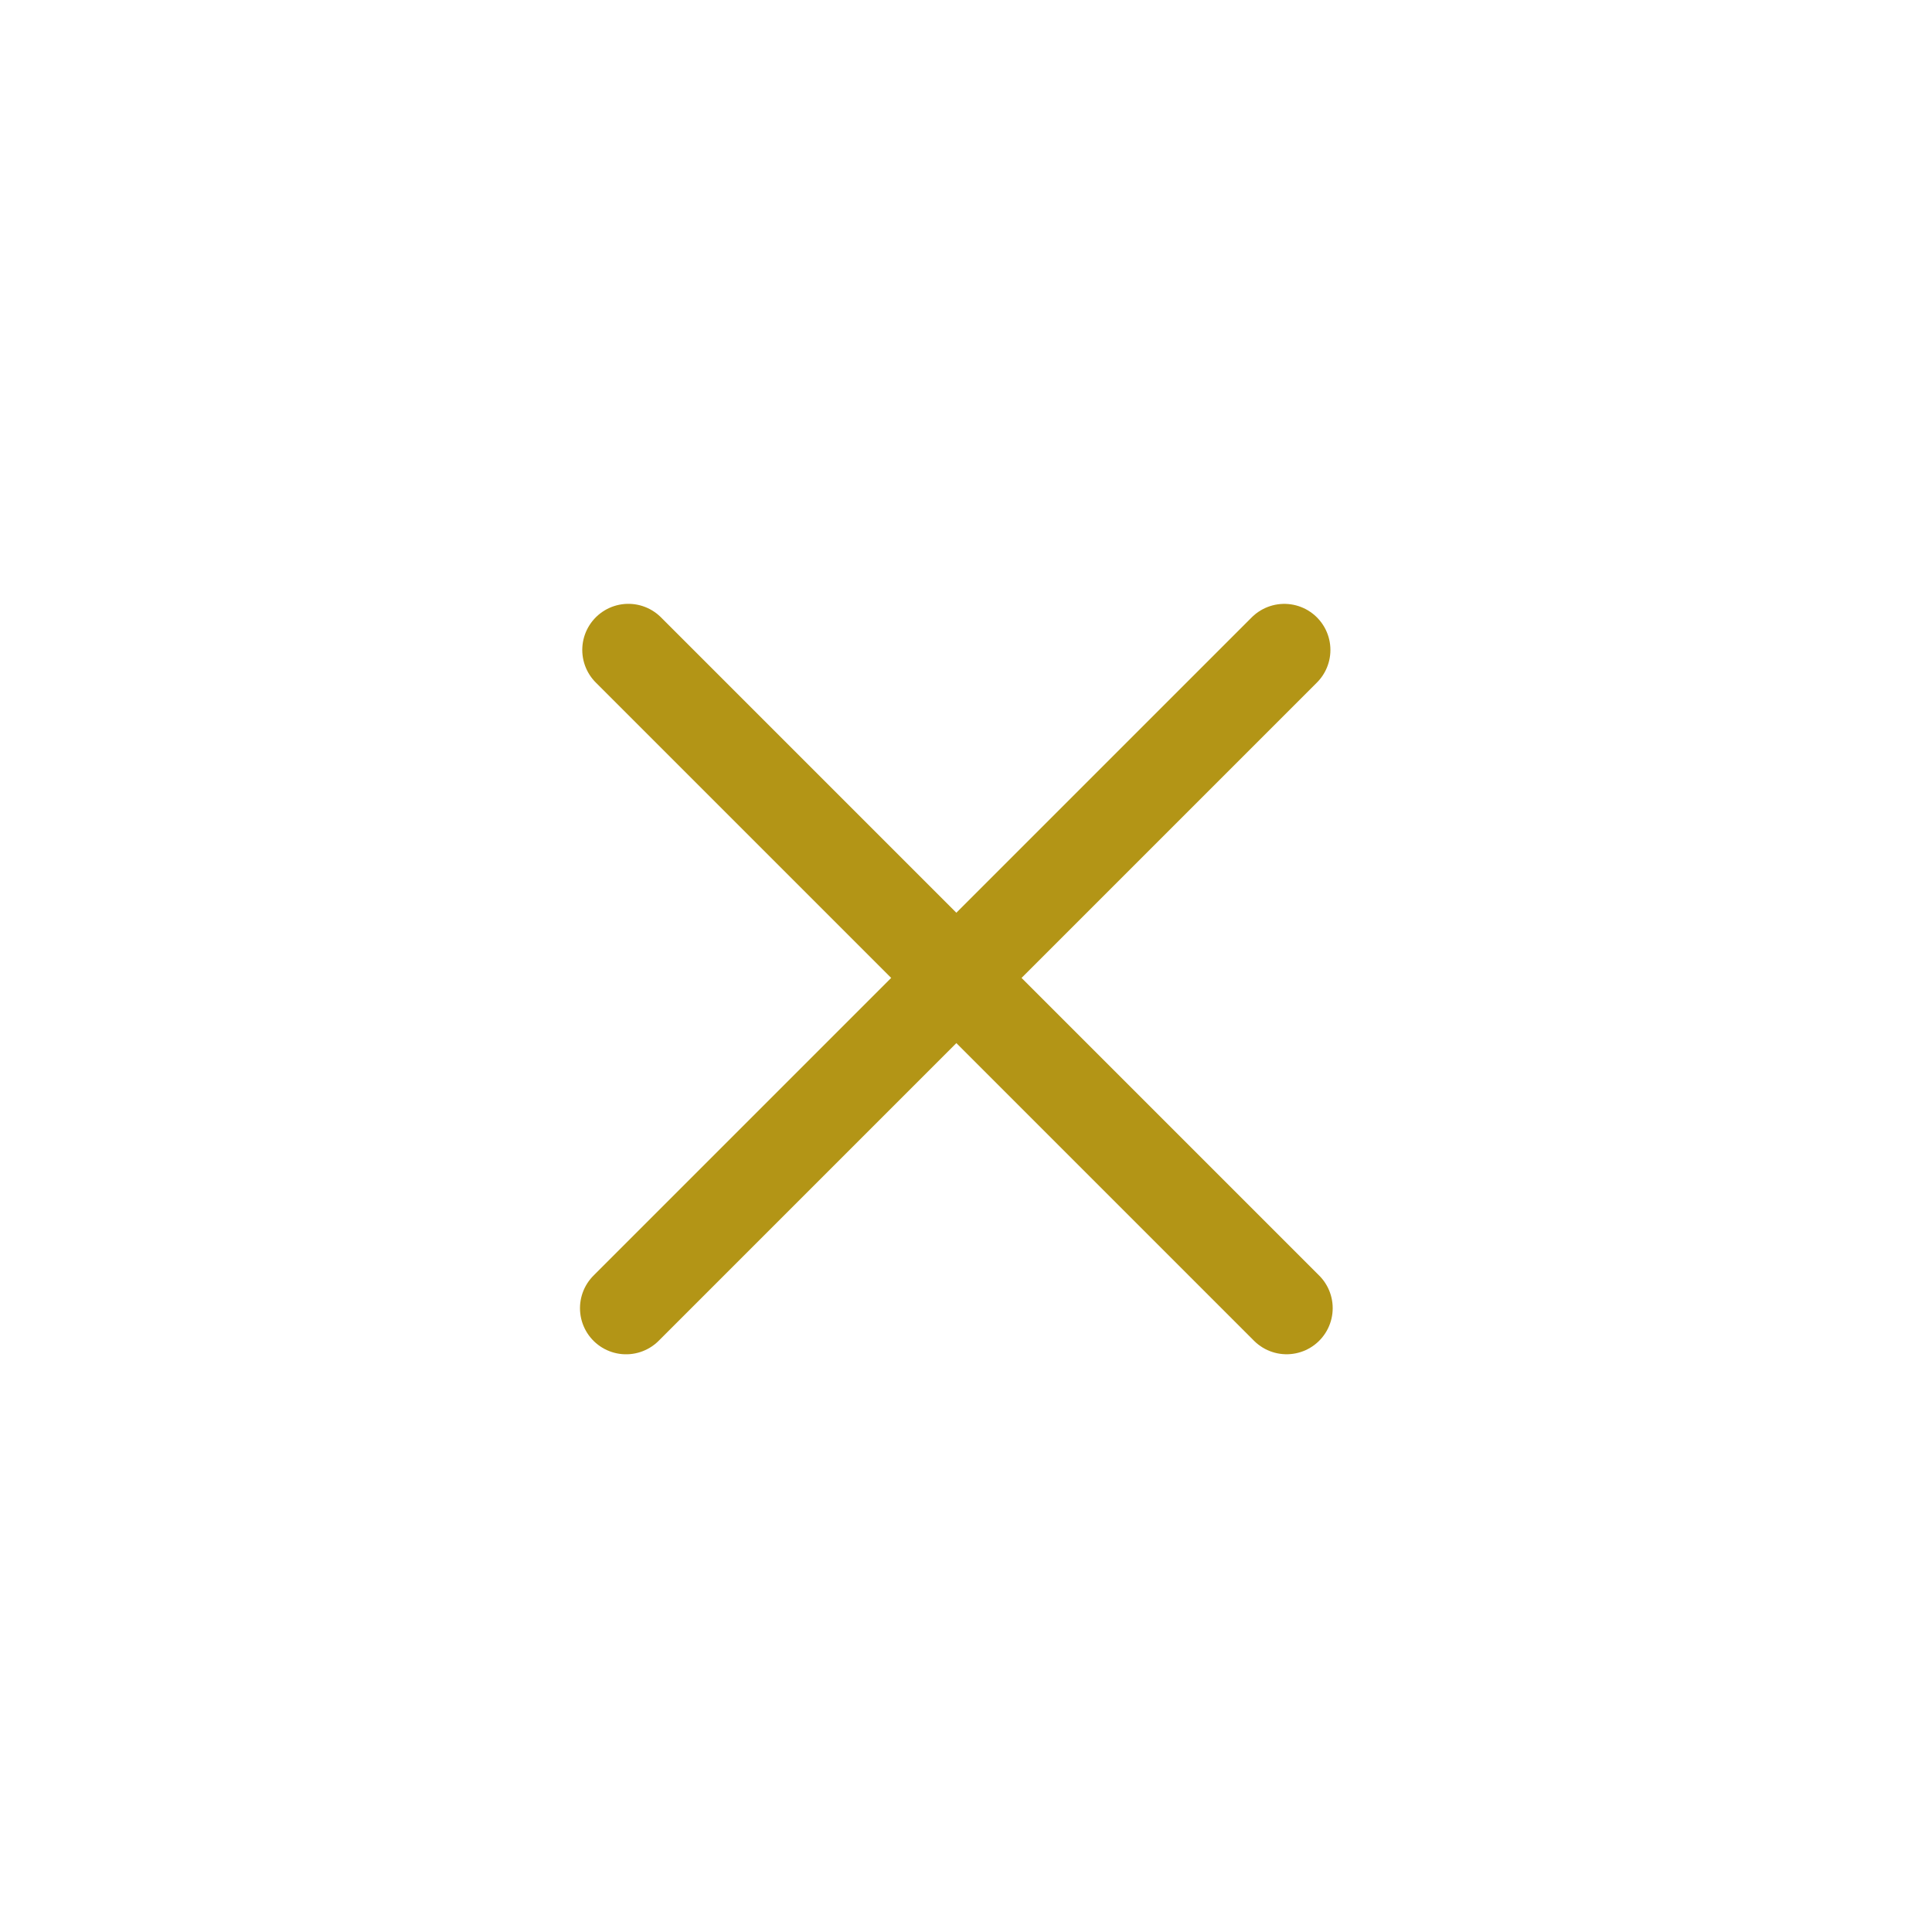 <svg width="50" height="50" viewBox="0 0 50 50" fill="none" xmlns="http://www.w3.org/2000/svg">
<line x1="16.203" y1="33.856" x2="33.238" y2="16.821" stroke="#B39516" stroke-width="2.386" stroke-linecap="round"/>
<line x1="16.262" y1="16.82" x2="33.297" y2="33.855" stroke="#B39516" stroke-width="2.386" stroke-linecap="round"/>
</svg>
